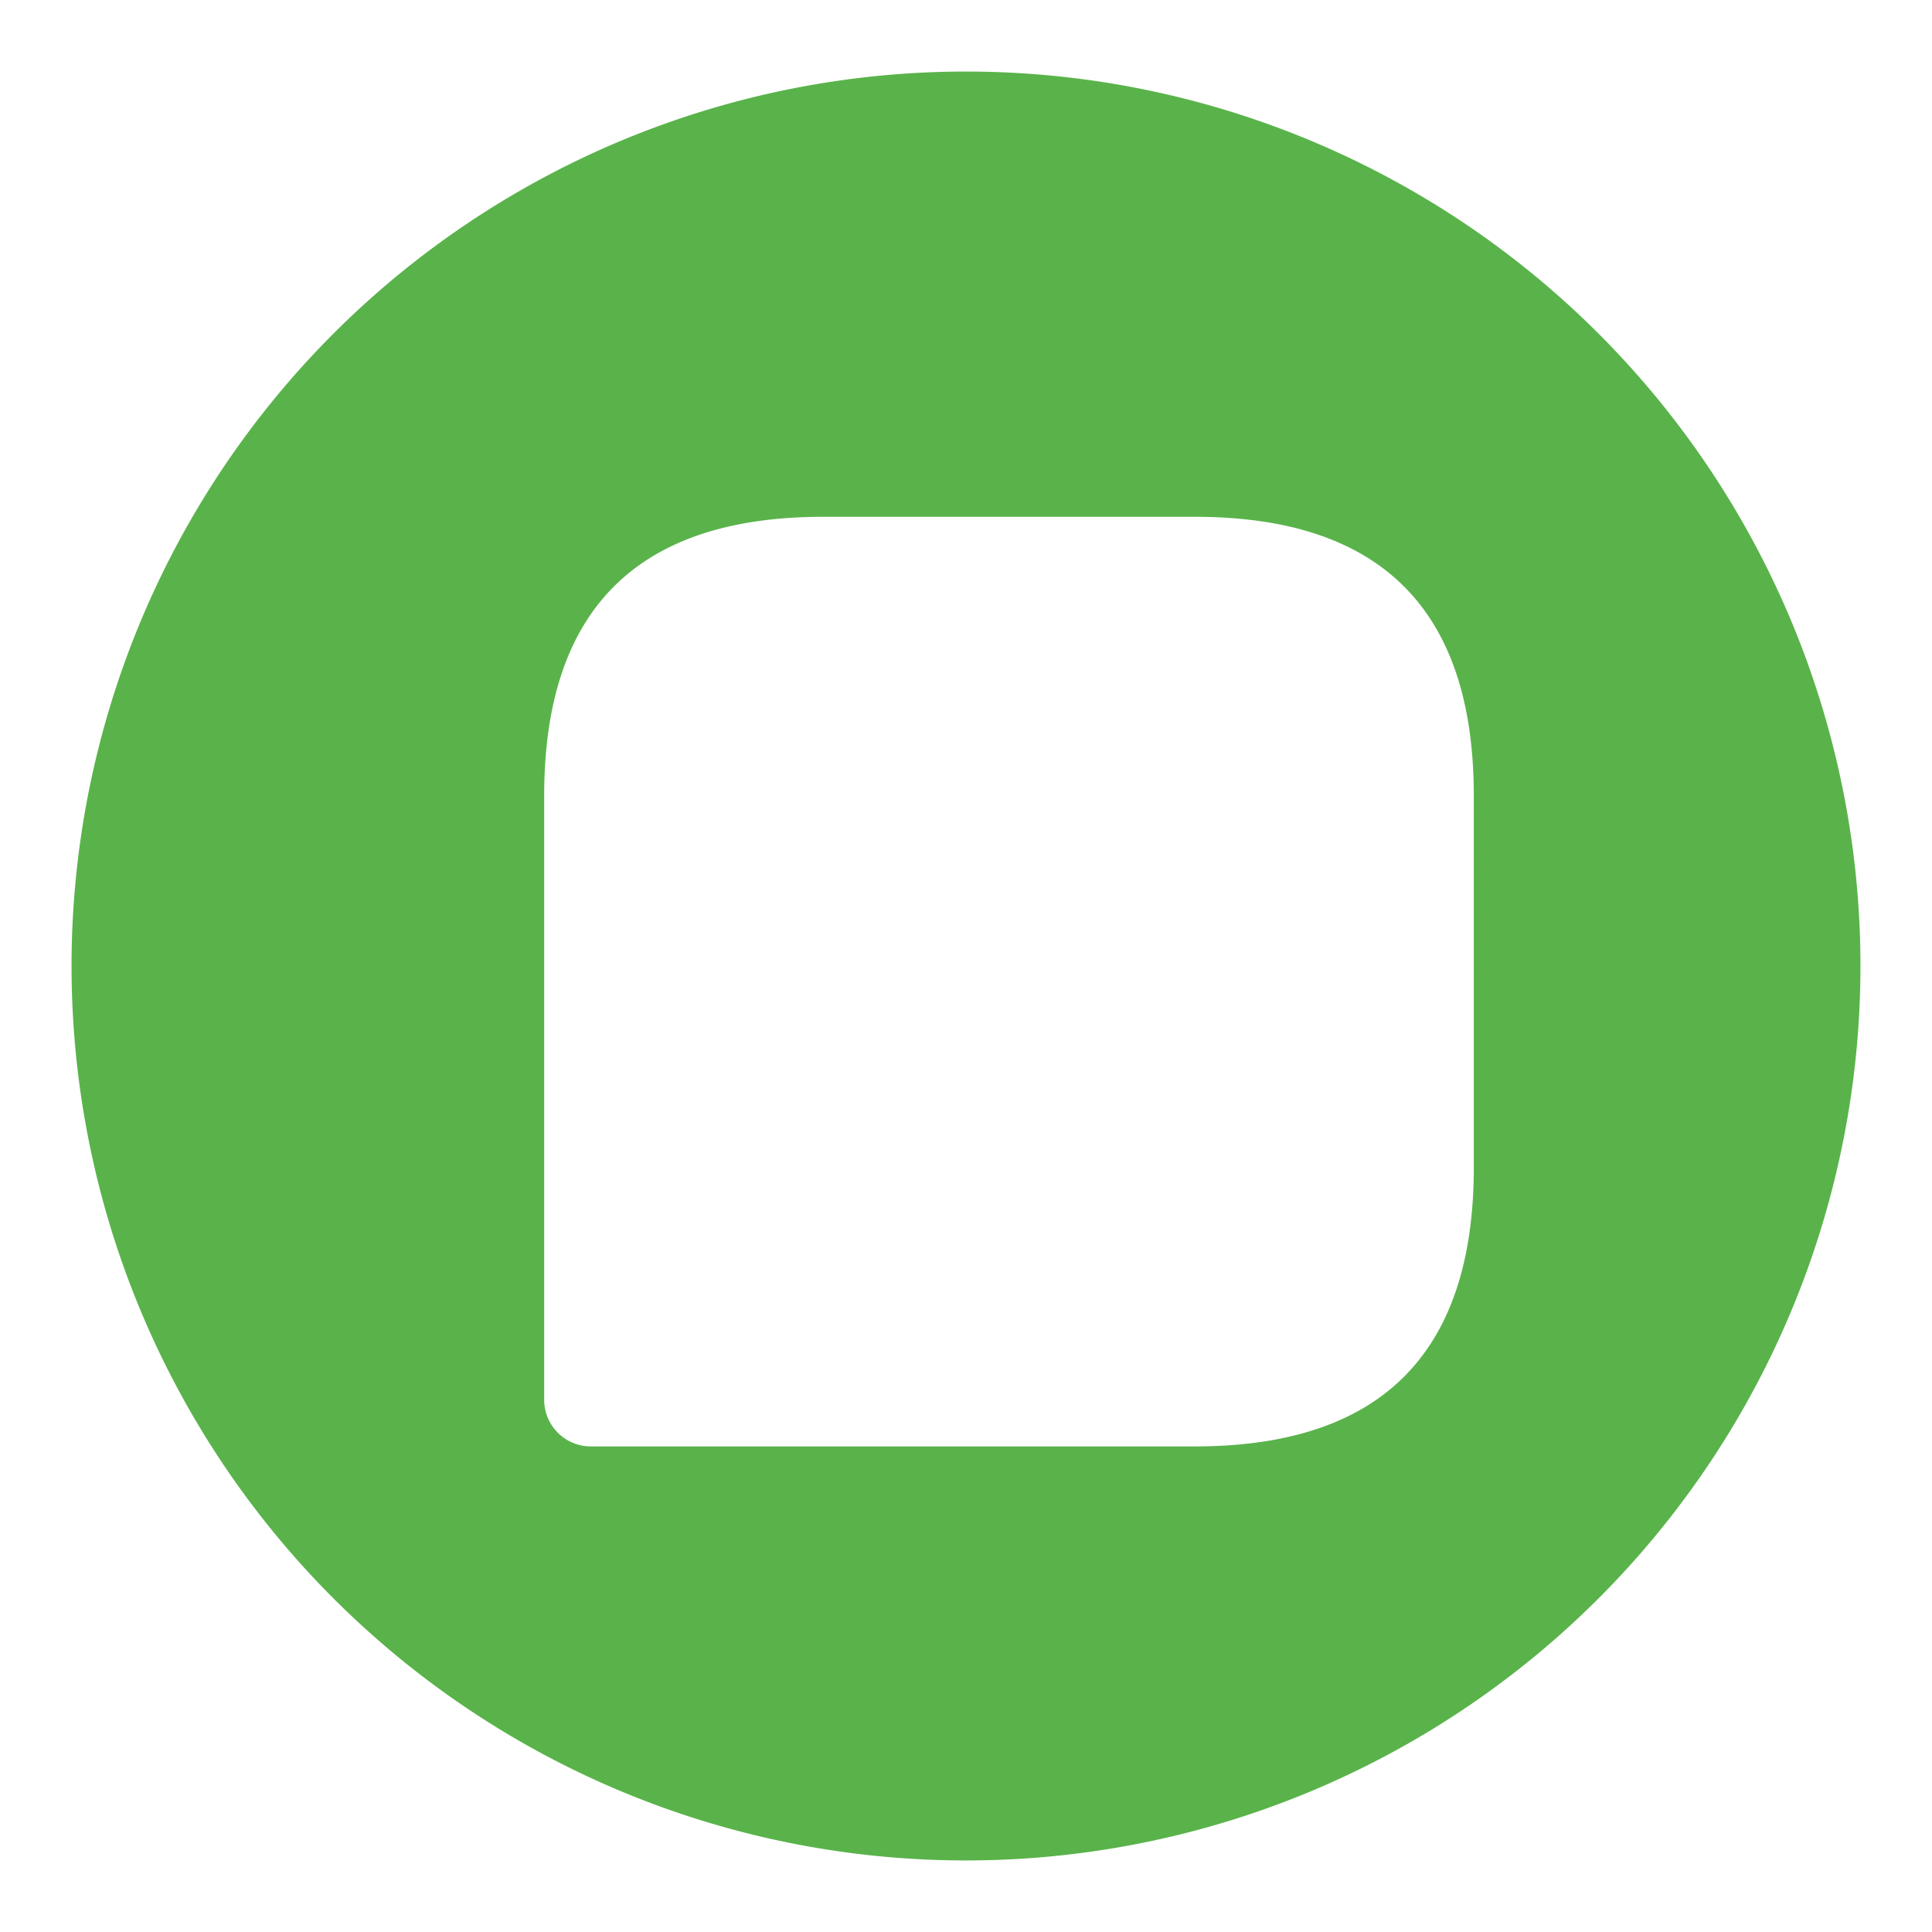 <svg id="Layer_1" data-name="Layer 1" xmlns="http://www.w3.org/2000/svg" viewBox="0 0 300 300"><defs><style>.cls-1{fill:#59b34a;}</style></defs><path class="cls-1" d="M150,11.11A138.89,138.89,0,1,0,288.89,150,138.89,138.89,0,0,0,150,11.11ZM228.85,181.3q0,43.29-43.31,43.3H91.72a7.24,7.24,0,0,1-7.22-7.22V123.56q0-43.31,43.3-43.31h57.74q43.31,0,43.31,43.31Z"/></svg>
